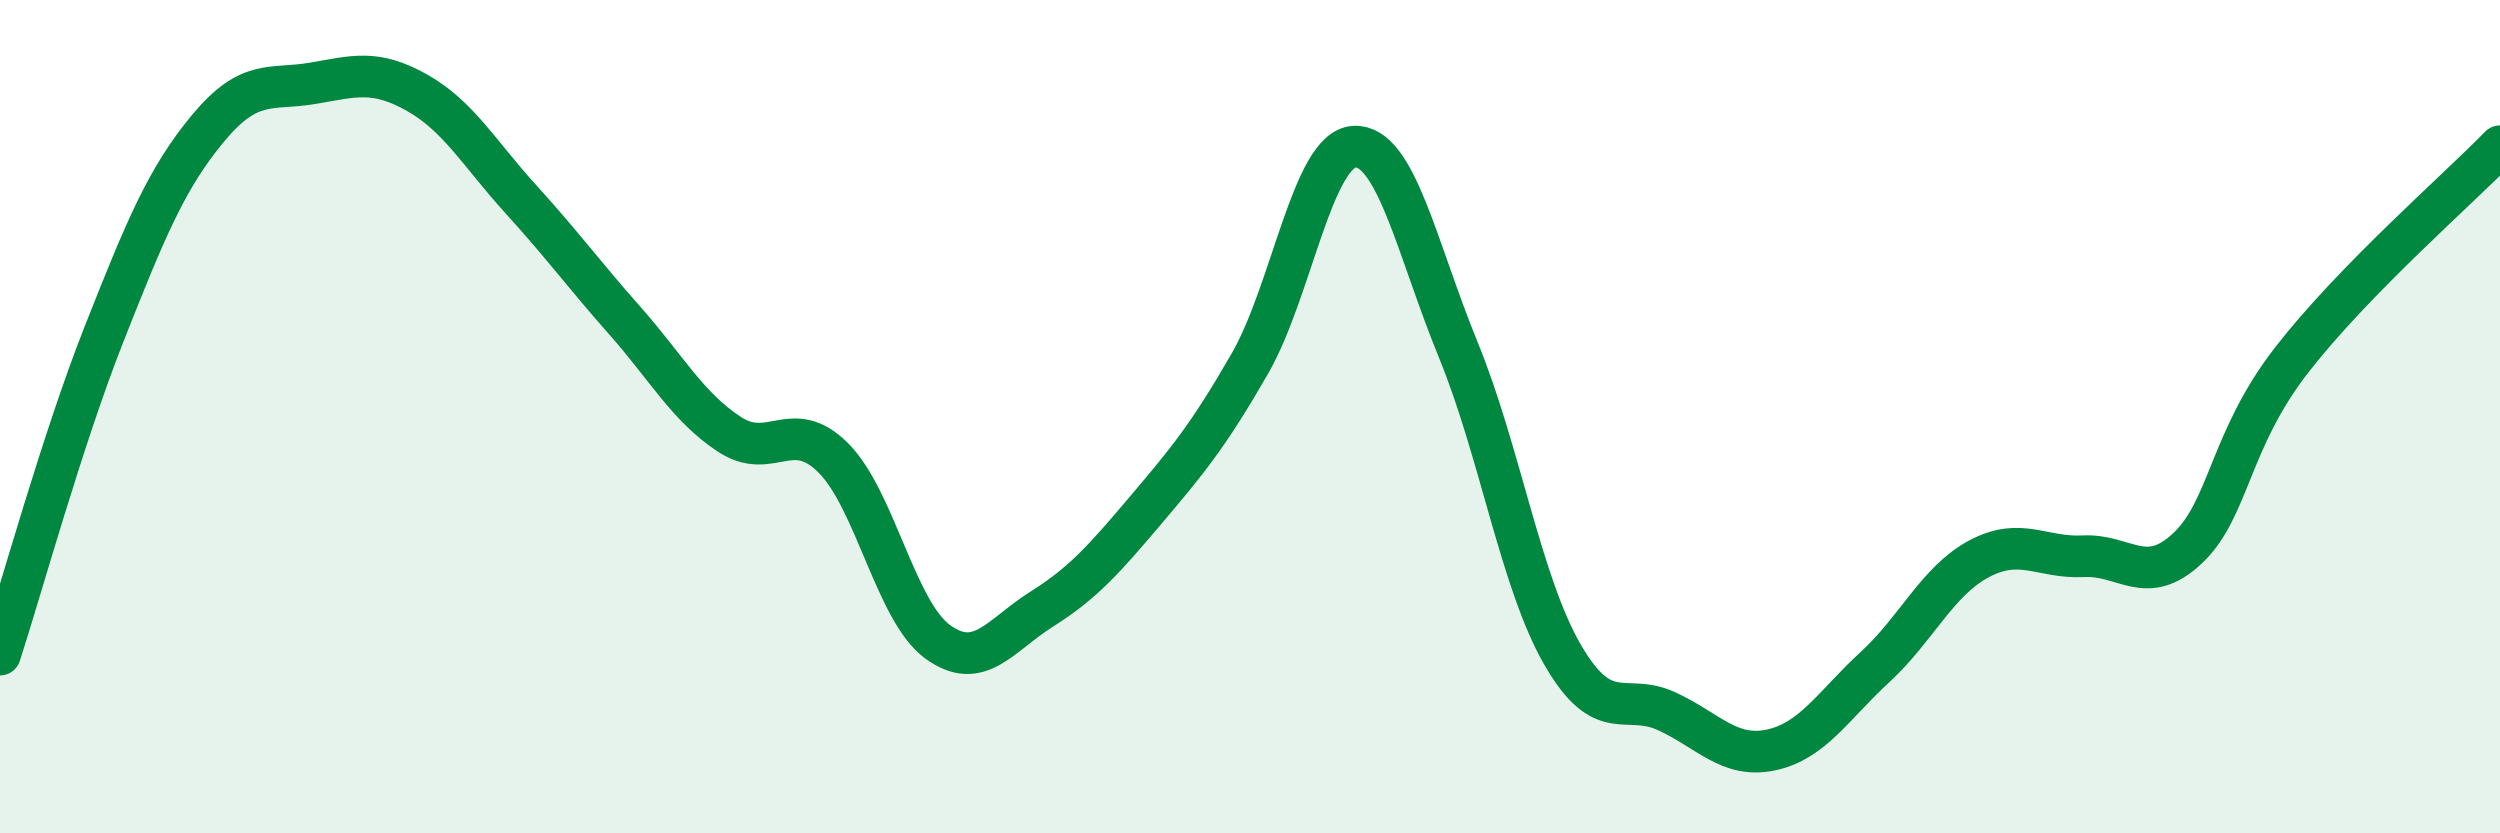 
    <svg width="60" height="20" viewBox="0 0 60 20" xmlns="http://www.w3.org/2000/svg">
      <path
        d="M 0,15.71 C 0.5,14.17 1.5,10.54 2.5,8.01 C 3.5,5.48 4,4.27 5,3.07 C 6,1.87 6.5,2.17 7.5,2 C 8.5,1.83 9,1.66 10,2.22 C 11,2.78 11.5,3.68 12.5,4.78 C 13.5,5.88 14,6.57 15,7.7 C 16,8.83 16.5,9.76 17.5,10.42 C 18.5,11.08 19,9.99 20,10.99 C 21,11.99 21.5,14.67 22.5,15.4 C 23.5,16.13 24,15.25 25,14.62 C 26,13.99 26.5,13.42 27.5,12.24 C 28.5,11.06 29,10.46 30,8.72 C 31,6.98 31.5,3.58 32.5,3.52 C 33.5,3.46 34,5.96 35,8.4 C 36,10.84 36.5,13.98 37.5,15.71 C 38.5,17.44 39,16.61 40,17.07 C 41,17.53 41.5,18.21 42.5,18 C 43.5,17.79 44,16.93 45,16.01 C 46,15.09 46.5,13.94 47.5,13.41 C 48.5,12.88 49,13.4 50,13.35 C 51,13.3 51.5,14.1 52.5,13.16 C 53.5,12.22 53.5,10.57 55,8.64 C 56.5,6.71 59,4.54 60,3.51L60 20L0 20Z"
        fill="#008740"
        opacity="0.1"
        stroke-linecap="round"
        stroke-linejoin="round"
      />
      <path
        d="M 0,15.71 C 0.5,14.17 1.5,10.54 2.5,8.01 C 3.5,5.48 4,4.27 5,3.07 C 6,1.87 6.5,2.17 7.5,2 C 8.5,1.83 9,1.66 10,2.22 C 11,2.78 11.5,3.68 12.5,4.78 C 13.5,5.88 14,6.57 15,7.7 C 16,8.83 16.5,9.76 17.5,10.42 C 18.5,11.08 19,9.99 20,10.99 C 21,11.99 21.5,14.67 22.5,15.4 C 23.5,16.13 24,15.25 25,14.62 C 26,13.99 26.5,13.42 27.5,12.24 C 28.5,11.06 29,10.46 30,8.72 C 31,6.98 31.5,3.58 32.5,3.52 C 33.5,3.46 34,5.96 35,8.4 C 36,10.84 36.5,13.98 37.5,15.71 C 38.5,17.44 39,16.61 40,17.07 C 41,17.53 41.5,18.21 42.5,18 C 43.5,17.79 44,16.93 45,16.01 C 46,15.09 46.5,13.94 47.5,13.41 C 48.5,12.88 49,13.4 50,13.35 C 51,13.3 51.5,14.1 52.5,13.16 C 53.5,12.22 53.5,10.57 55,8.64 C 56.5,6.71 59,4.54 60,3.51"
        stroke="#008740"
        stroke-width="1"
        fill="none"
        stroke-linecap="round"
        stroke-linejoin="round"
      />
    </svg>
  